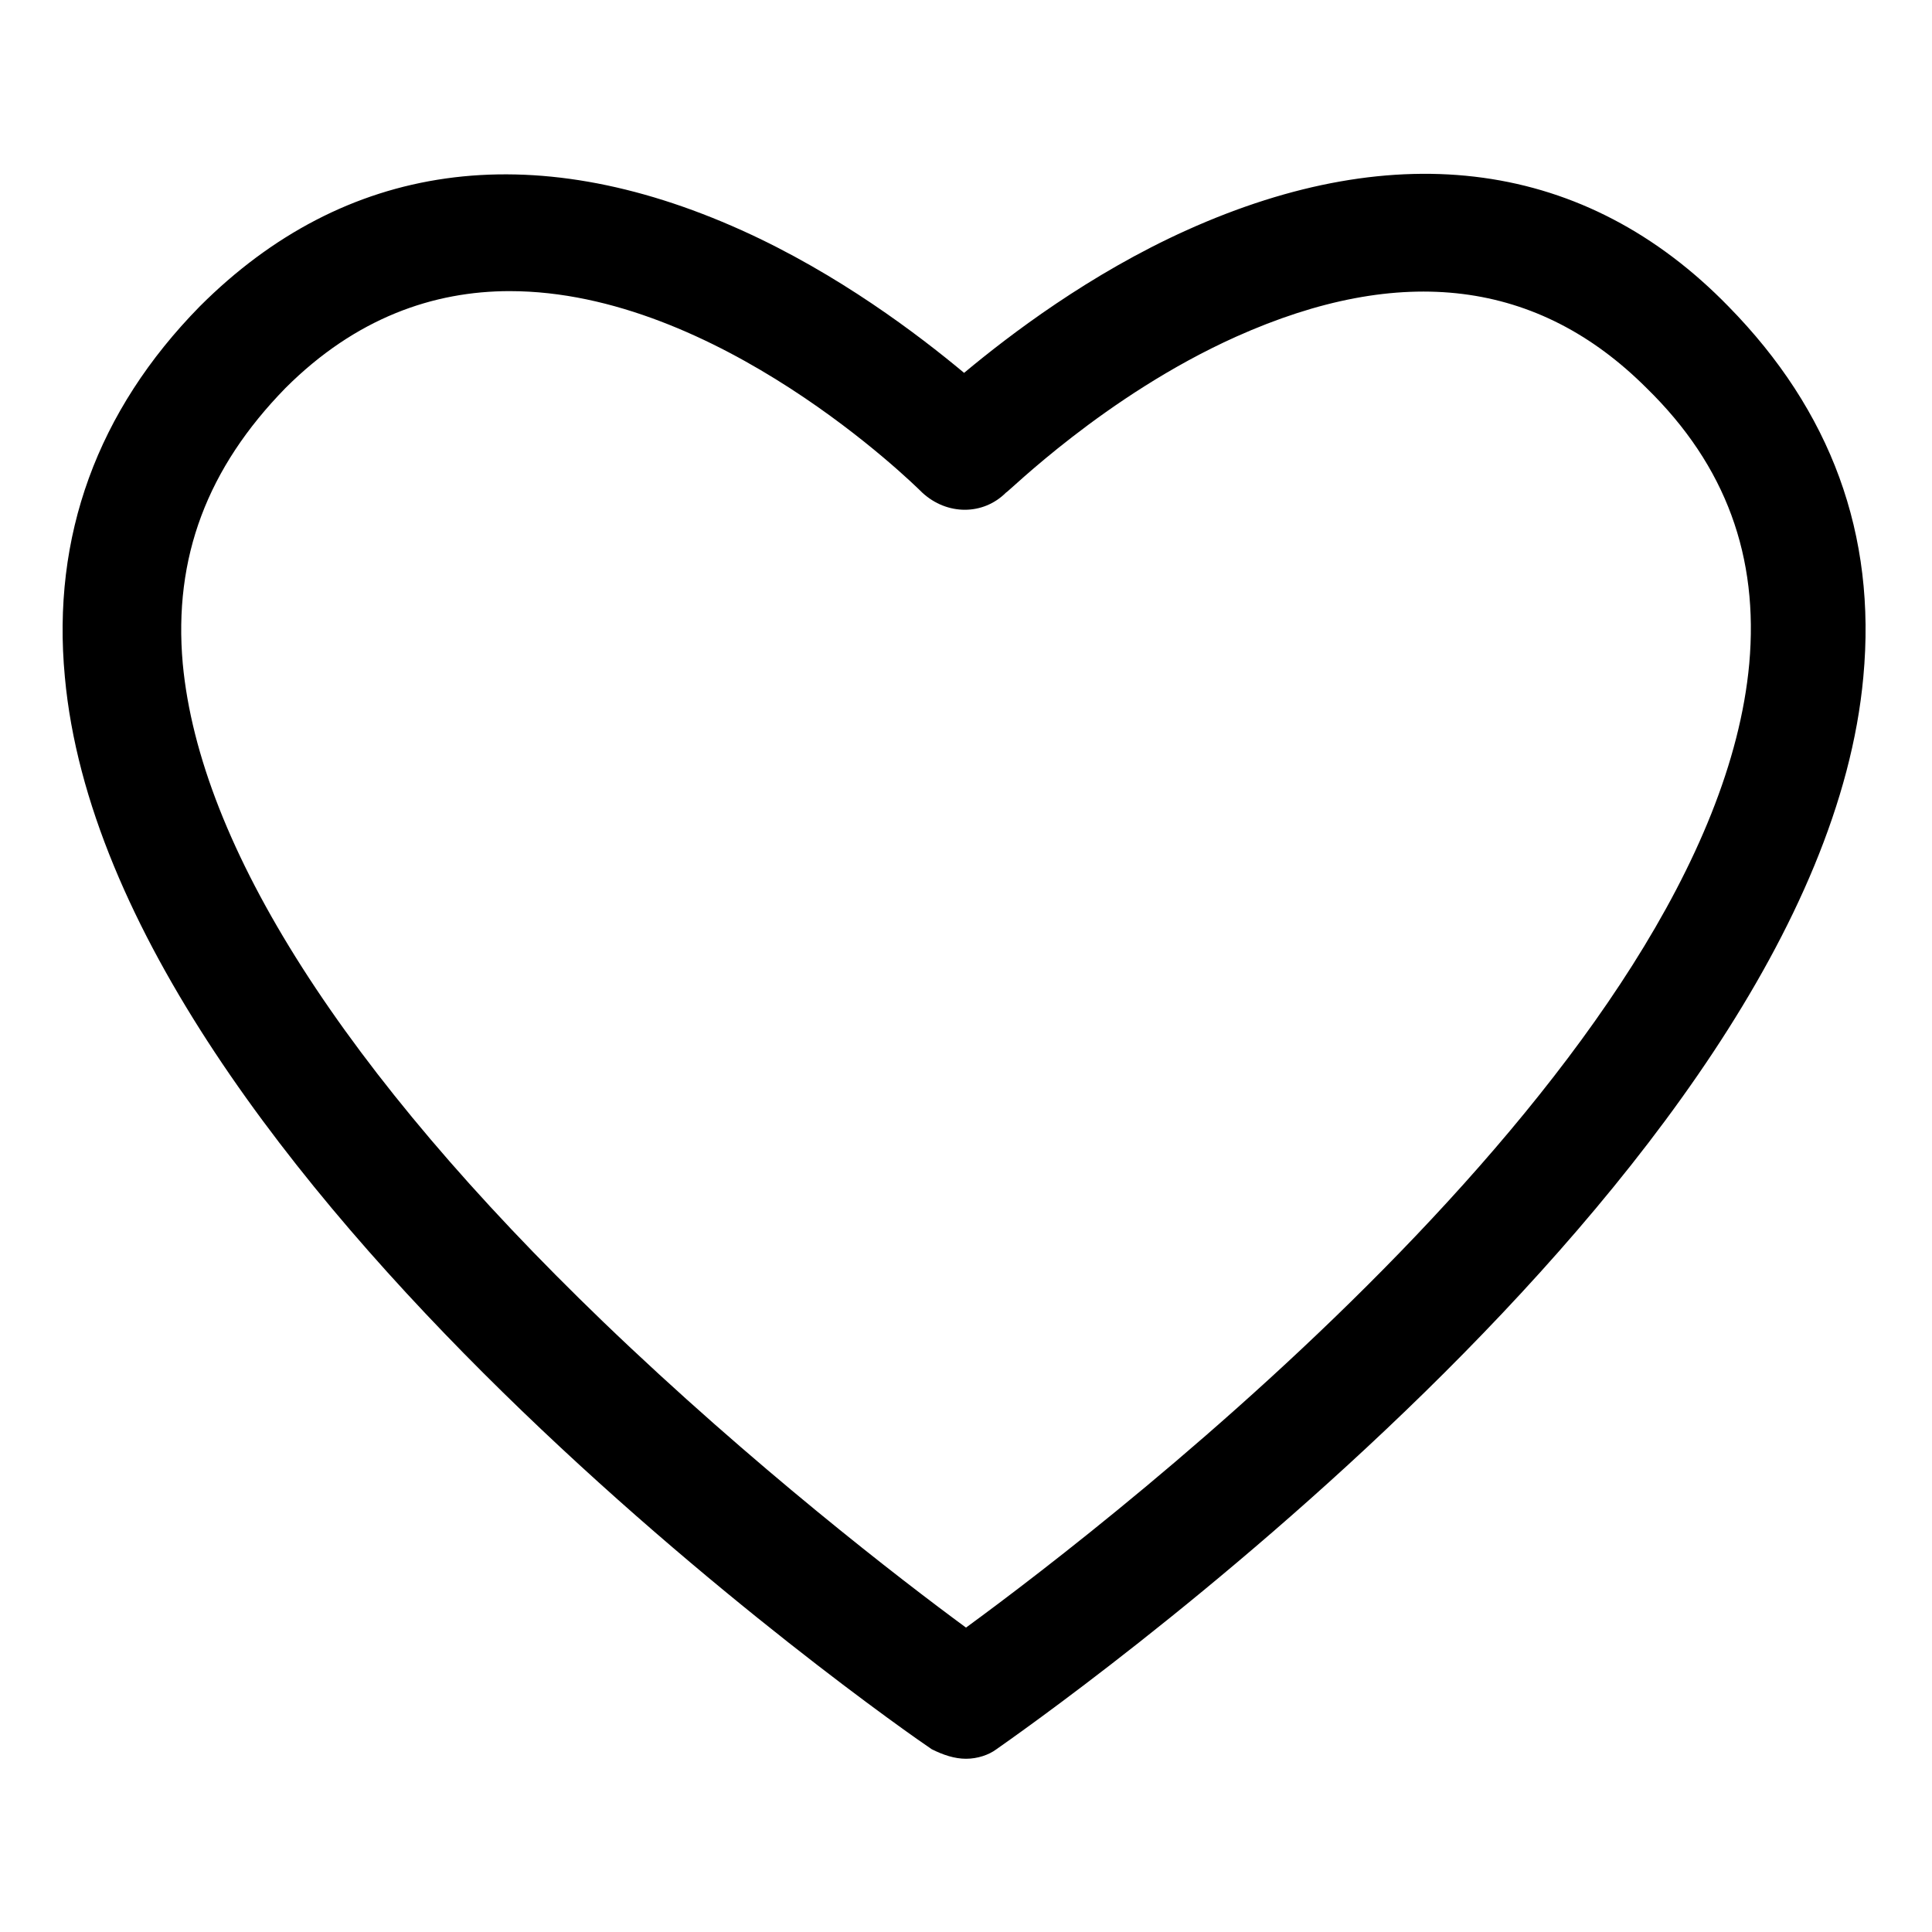 <?xml version="1.0" encoding="UTF-8"?>
<!-- The Best Svg Icon site in the world: iconSvg.co, Visit us! https://iconsvg.co -->
<svg fill="#000000" width="800px" height="800px" version="1.1" viewBox="144 144 512 512" xmlns="http://www.w3.org/2000/svg">
 <path d="m400 610.09c-3.023 0-6.047-1.008-9.07-2.519-9.07-6.047-217.64-151.65-229.74-284.15-3.527-37.281 8.566-70.535 35.77-98.242 38.289-38.289 87.664-45.344 143.59-20.152 25.695 11.586 46.855 27.711 58.945 37.785 12.09-10.078 33.25-26.199 58.945-37.785 55.922-25.191 105.8-18.641 143.59 20.152 27.207 27.711 39.297 60.457 35.77 98.242-12.09 132.5-221.17 278.1-229.74 284.15-2.012 1.512-5.035 2.519-8.055 2.519zm-120.91-388.94c-20.152 0-40.809 7.055-59.449 25.695-20.656 21.16-29.727 44.84-27.207 73.051 4.535 48.367 42.824 108.32 111.34 174.32 39.801 38.289 79.098 68.52 96.227 81.113 39.297-28.719 198-151.14 207.57-255.43 2.519-28.215-6.047-52.395-27.207-73.051-28.719-28.719-64.992-33.25-108.82-13.602-34.762 15.617-60.457 41.312-60.961 41.312-6.047 6.047-15.617 6.047-22.168 0-2.519-2.519-54.41-53.406-109.32-53.406z"/>
</svg>